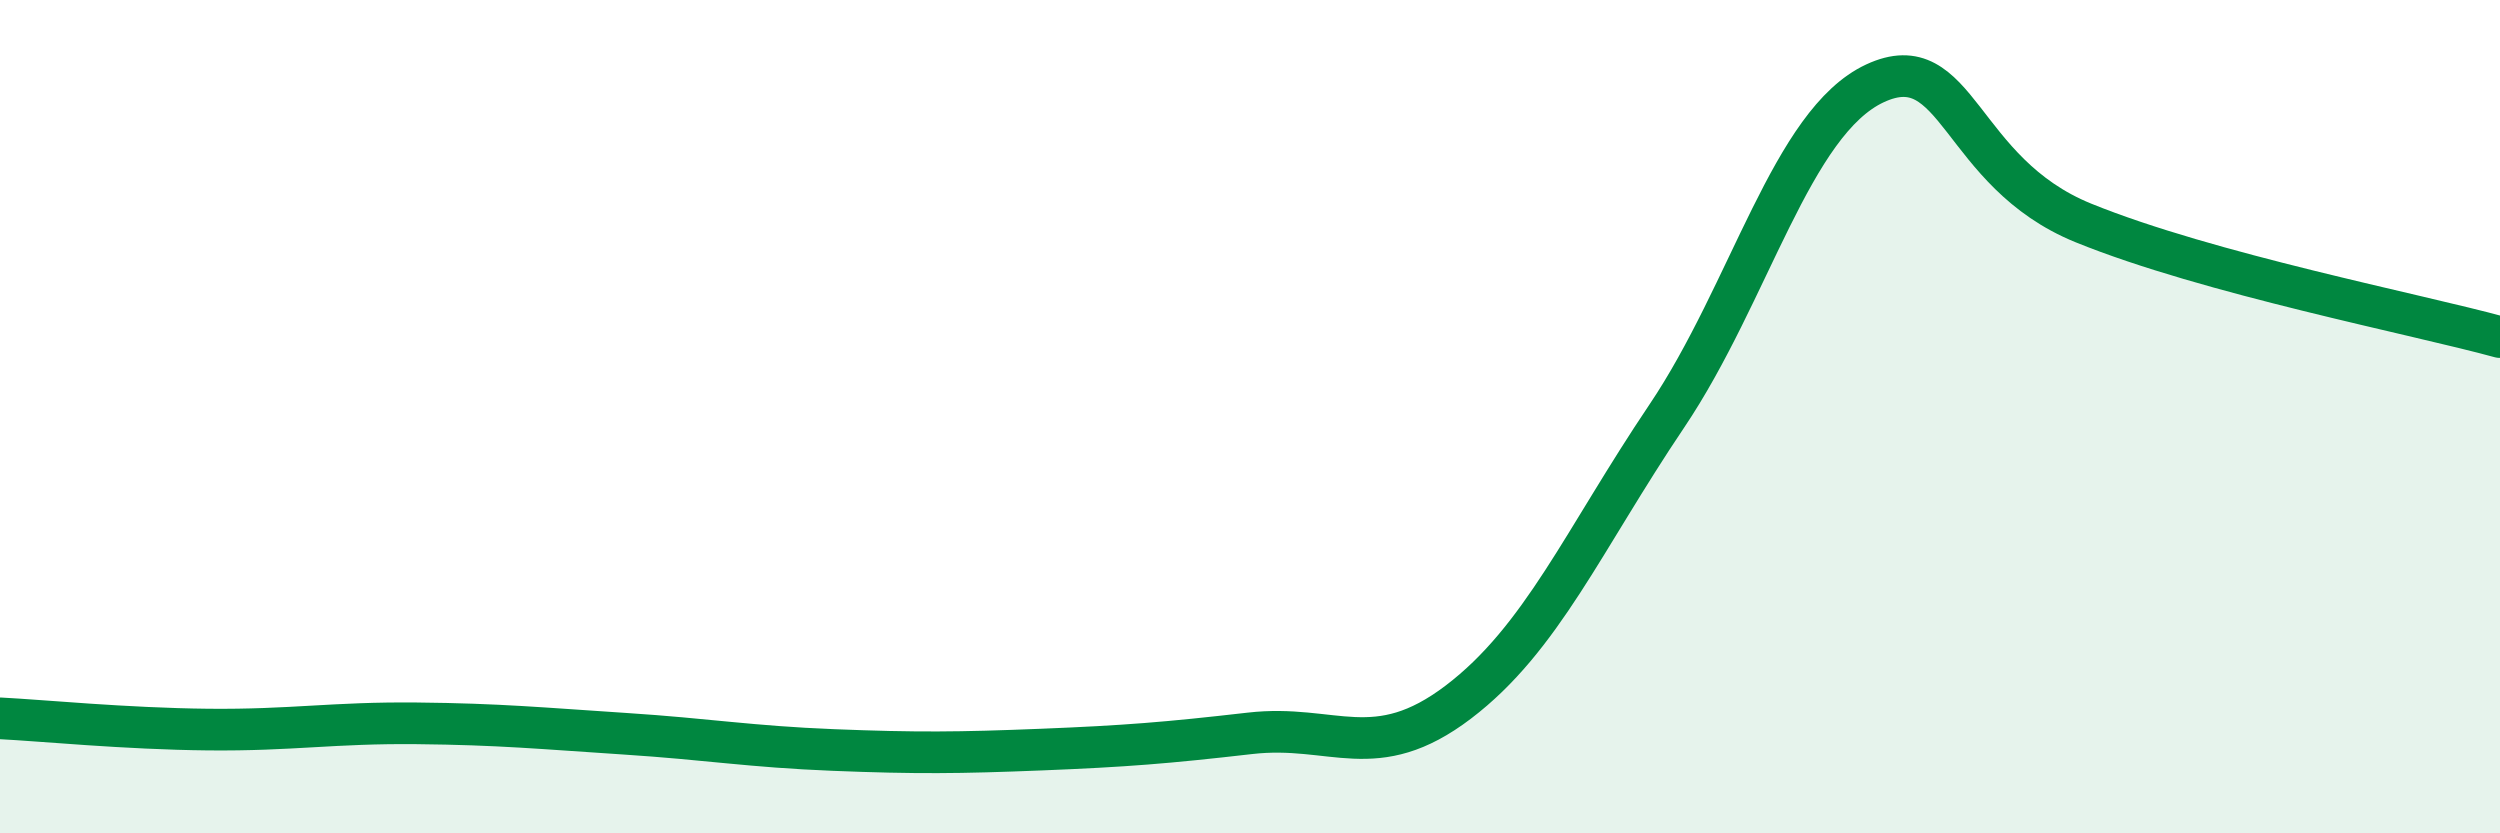 
    <svg width="60" height="20" viewBox="0 0 60 20" xmlns="http://www.w3.org/2000/svg">
      <path
        d="M 0,17.24 C 1,17.29 3,17.49 5,17.51 C 7,17.53 8,17.34 10,17.36 C 12,17.38 13,17.48 15,17.61 C 17,17.74 18,17.92 20,18 C 22,18.08 23,18.07 25,17.99 C 27,17.91 28,17.83 30,17.6 C 32,17.37 33,18.37 35,16.85 C 37,15.33 38,12.96 40,9.99 C 42,7.02 43,2.93 45,2 C 47,1.07 47,4.13 50,5.35 C 53,6.57 58,7.54 60,8.09L60 20L0 20Z"
        fill="#008740"
        opacity="0.1"
        stroke-linecap="round"
        stroke-linejoin="round"
      />
      <path
        d="M 0,17.24 C 1,17.29 3,17.49 5,17.51 C 7,17.53 8,17.34 10,17.36 C 12,17.38 13,17.48 15,17.61 C 17,17.74 18,17.92 20,18 C 22,18.08 23,18.07 25,17.99 C 27,17.91 28,17.83 30,17.6 C 32,17.37 33,18.37 35,16.85 C 37,15.33 38,12.96 40,9.99 C 42,7.02 43,2.93 45,2 C 47,1.07 47,4.13 50,5.35 C 53,6.57 58,7.54 60,8.09"
        stroke="#008740"
        stroke-width="1"
        fill="none"
        stroke-linecap="round"
        stroke-linejoin="round"
      />
    </svg>
  